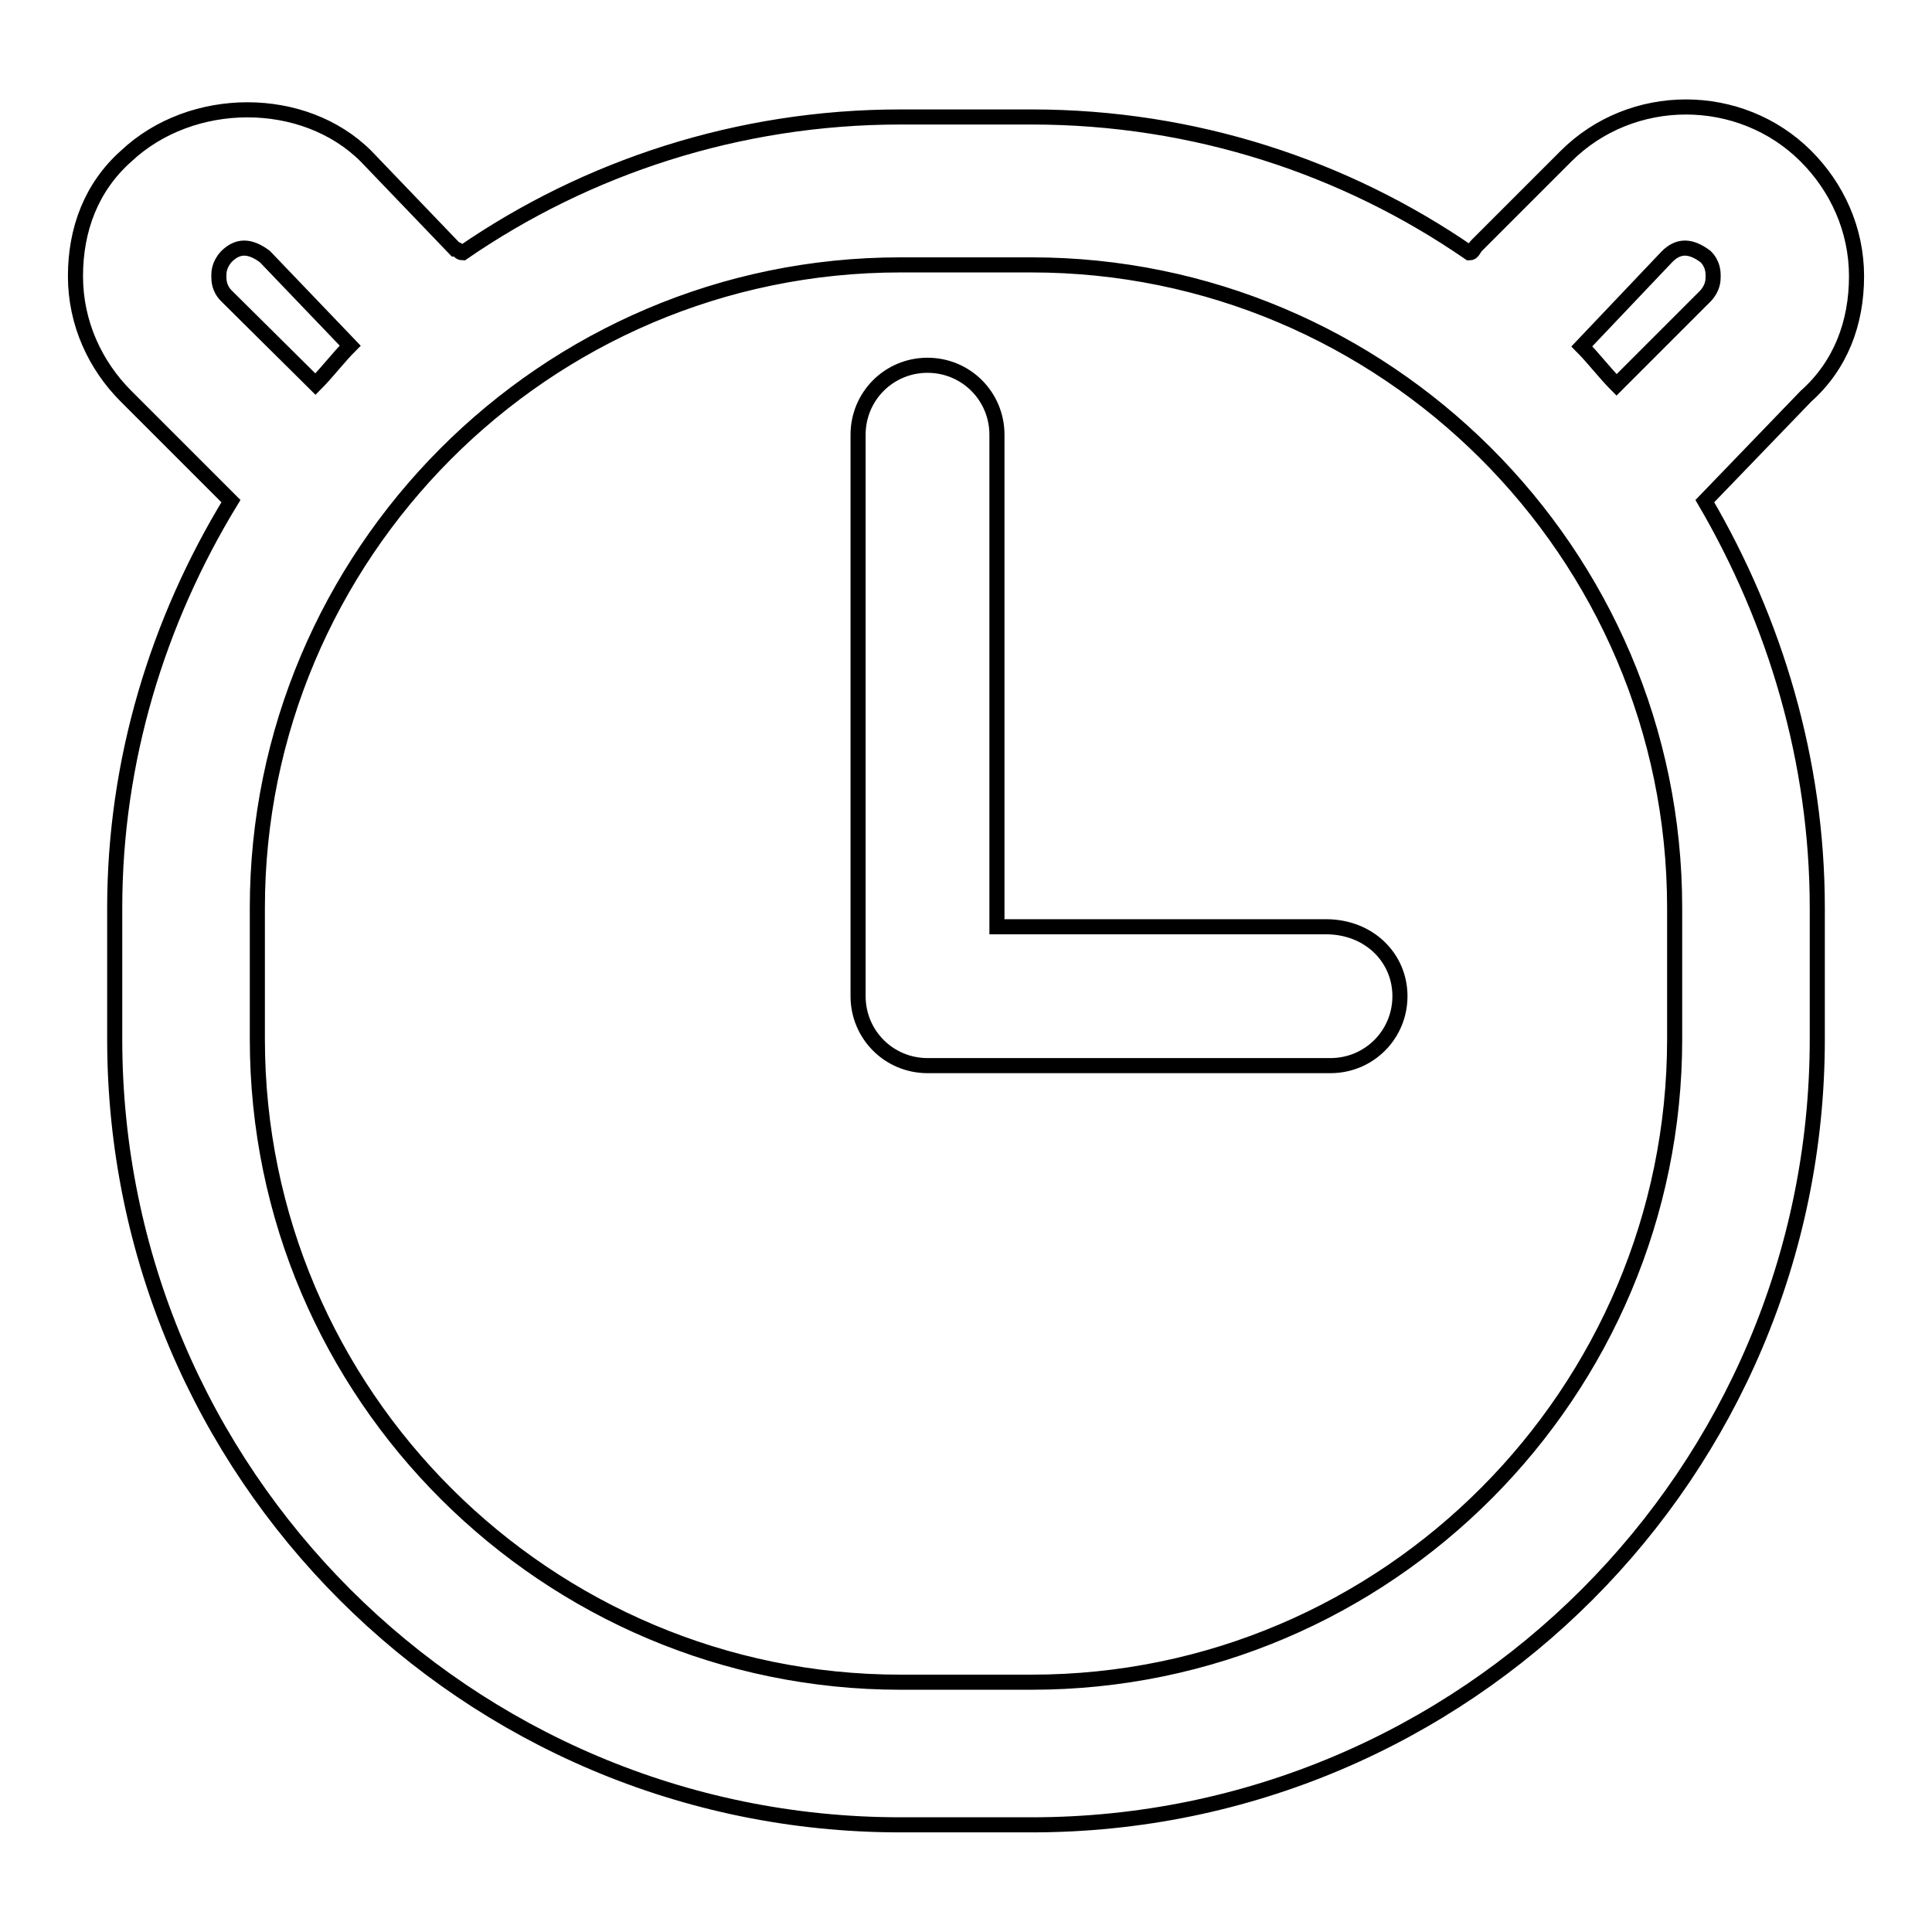 <?xml version="1.0" encoding="utf-8"?>
<!-- Svg Vector Icons : http://www.onlinewebfonts.com/icon -->
<!DOCTYPE svg PUBLIC "-//W3C//DTD SVG 1.1//EN" "http://www.w3.org/Graphics/SVG/1.1/DTD/svg11.dtd">
<svg version="1.1" xmlns="http://www.w3.org/2000/svg" xmlns:xlink="http://www.w3.org/1999/xlink" x="0px" y="0px" viewBox="0 0 256 256" enable-background="new 0 0 256 256" xml:space="preserve">
<g> <path stroke-width="2" fill-opacity="0" stroke="#000000"  d="M175.7,122.8h-43.6V57.6c0-5.1-4.1-9.2-9.2-9.2c-5.1,0-9.2,4.1-9.2,9.2V132c0,5.1,4.1,9.2,9.2,9.2h53.4 c5.1,0,9.2-4.1,9.2-9.2C185.5,126.9,181.4,122.8,175.7,122.8z M239.3,52.5c4.6-4.1,6.7-9.7,6.7-15.9s-2.6-11.8-6.7-15.9 c-8.7-8.7-23.1-8.7-31.8,0l-11.8,11.8c-0.5,0.5-0.5,1-1,1c-16.4-11.3-36.4-18-58-18h-17.4c-21.5,0-41.6,6.7-58,18 c-0.5,0-0.5-0.5-1-0.5L48.5,20.7c-8.2-8.2-23.1-8.2-31.8,0c-4.6,4.1-6.7,9.7-6.7,15.9s2.6,11.8,6.7,15.9l13.9,13.9 c-9.7,15.9-15.4,34.4-15.4,53.9v17.4c0,57.5,46.7,104.1,104.1,104.1h17.4c57.5,0,104.1-46.7,104.1-104.1v-17.4 c0-19.5-5.6-38-14.9-53.9L239.3,52.5z M220.9,34c1.5-1.5,3.1-1.5,5.1,0c1,1,1,2.1,1,2.6c0,0.5,0,1.5-1,2.6L214.2,51 c-1.5-1.5-3.1-3.6-4.6-5.1L220.9,34z M30,39.2c-1-1-1-2.1-1-2.6c0-0.5,0-1.5,1-2.6c1.5-1.5,3.1-1.5,5.1,0l11.3,11.8 c-1.5,1.5-3.1,3.6-4.6,5.1L30,39.2z M221.9,137.7c0,46.7-38,85.2-85.2,85.2h-17.4c-46.7,0-85.2-38-85.2-85.2v-17.4 c0-46.7,38-85.2,85.2-85.2h17.4c46.7,0,85.2,38,85.2,85.2V137.7z"/></g>
</svg>
